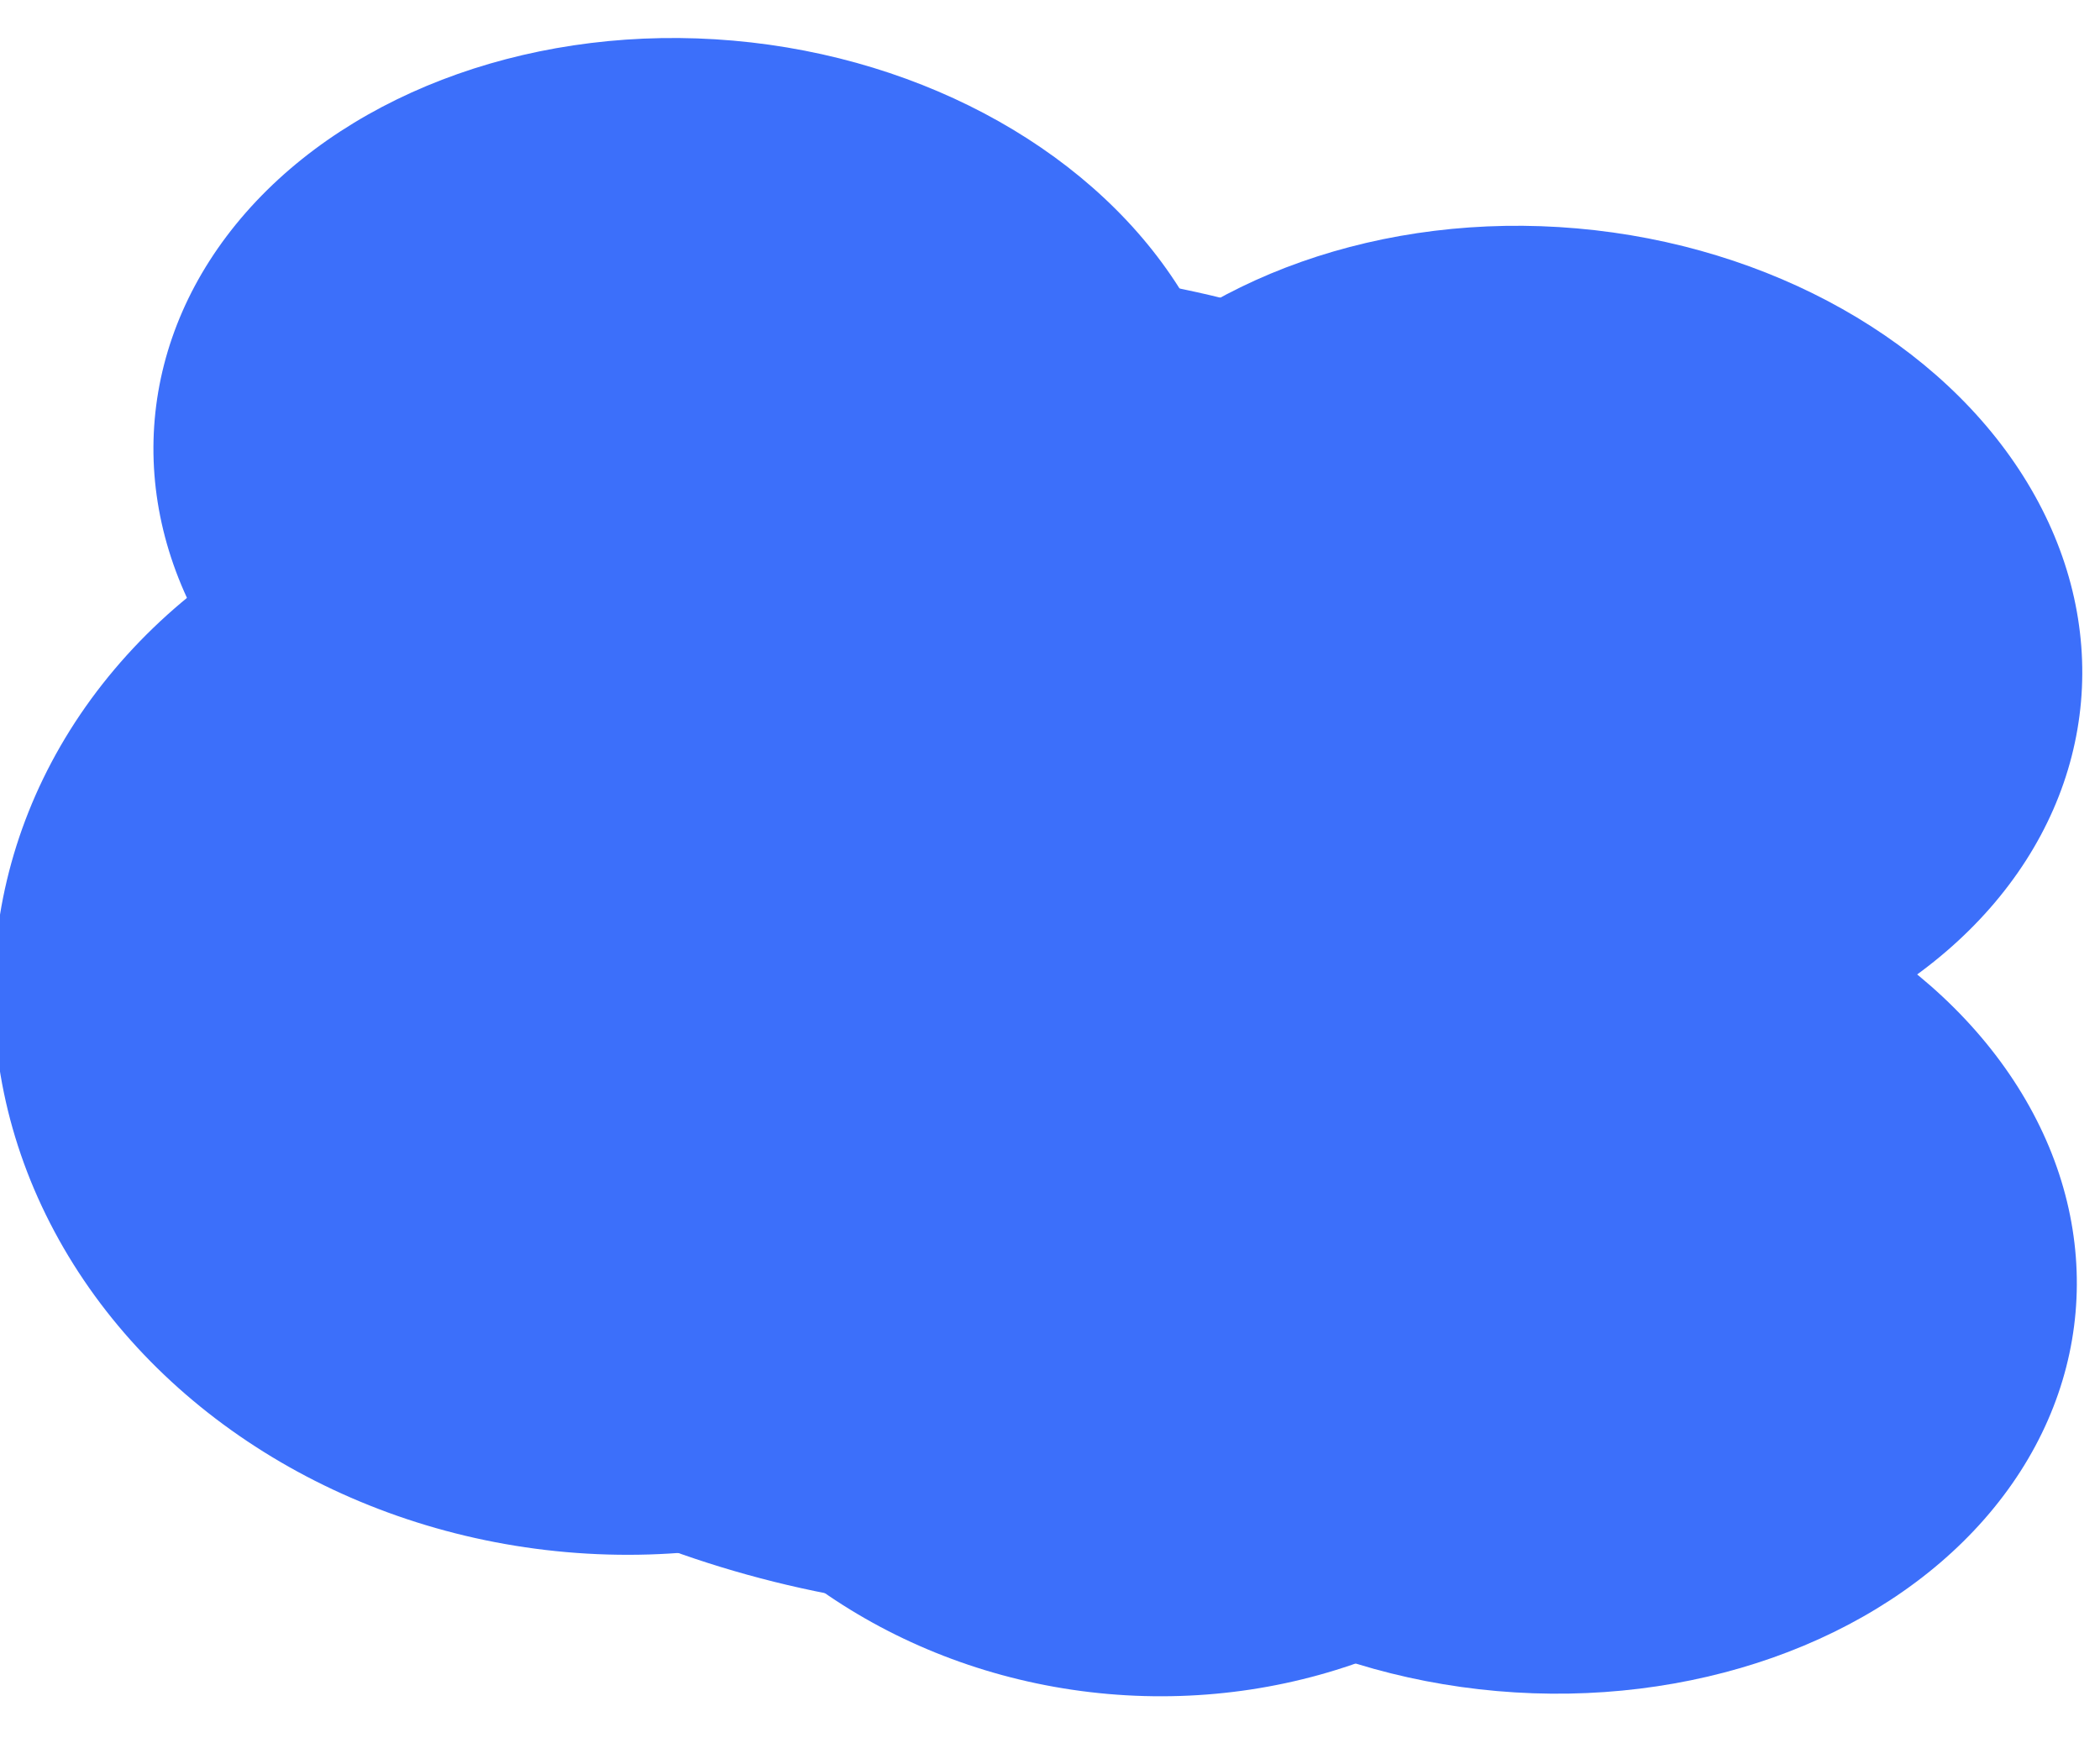 <?xml version="1.0" encoding="UTF-8"?>
<svg width="25px" height="21px" viewBox="0 0 25 21" version="1.1" xmlns="http://www.w3.org/2000/svg" xmlns:xlink="http://www.w3.org/1999/xlink">
    <!-- Generator: Sketch 57.1 (83088) - https://sketch.com -->
    <title>Cloud</title>
    <desc>Created with Sketch.</desc>
    <g id="03-Platform" stroke="none" stroke-width="1" fill="none" fill-rule="evenodd">
        <g id="03.01-Betty-Blocks-Platform-Copy" transform="translate(-330, -4996)" fill="#3C6FFA">
            <g id="Speed" transform="translate(165, 3976)">
                <g id="Rocket-with-Clouds-&amp;-Lines" transform="translate(5, 262)">
                    <g id="Cloud" transform="translate(173.336, 768.881) rotate(110) translate(-173.336, -768.881) translate(161.336, 754.381)">
                        <ellipse id="Oval-Copy-20" transform="translate(12.786, 15.747) rotate(-15) translate(-12.786, -15.747) " cx="12.786" cy="15.747" rx="7.999" ry="10.164"></ellipse>
                        <ellipse id="Oval-Copy-21" transform="translate(15.075, 19.789) rotate(-15) translate(-15.075, -19.789) " cx="15.075" cy="19.789" rx="6.541" ry="7.396"></ellipse>
                        <ellipse id="Oval-Copy-22" transform="translate(15.16, 12.965) rotate(-15) translate(-15.16, -12.965) " cx="15.16" cy="12.965" rx="5.813" ry="6.472"></ellipse>
                        <ellipse id="Oval-Copy-23" transform="translate(7.387, 10.864) rotate(-15) translate(-7.387, -10.864) " cx="7.387" cy="10.864" rx="5.09" ry="6.468"></ellipse>
                        <ellipse id="Oval-Copy-24" transform="translate(8.722, 21.068) rotate(-15) translate(-8.722, -21.068) " cx="8.722" cy="21.068" rx="5.09" ry="6.468"></ellipse>
                        <ellipse id="Oval-Copy-25" transform="translate(14.242, 8.438) rotate(-15) translate(-14.242, -8.438) " cx="14.242" cy="8.438" rx="5.09" ry="6.468"></ellipse>
                    </g>
                </g>
            </g>
        </g>
    </g>
</svg>